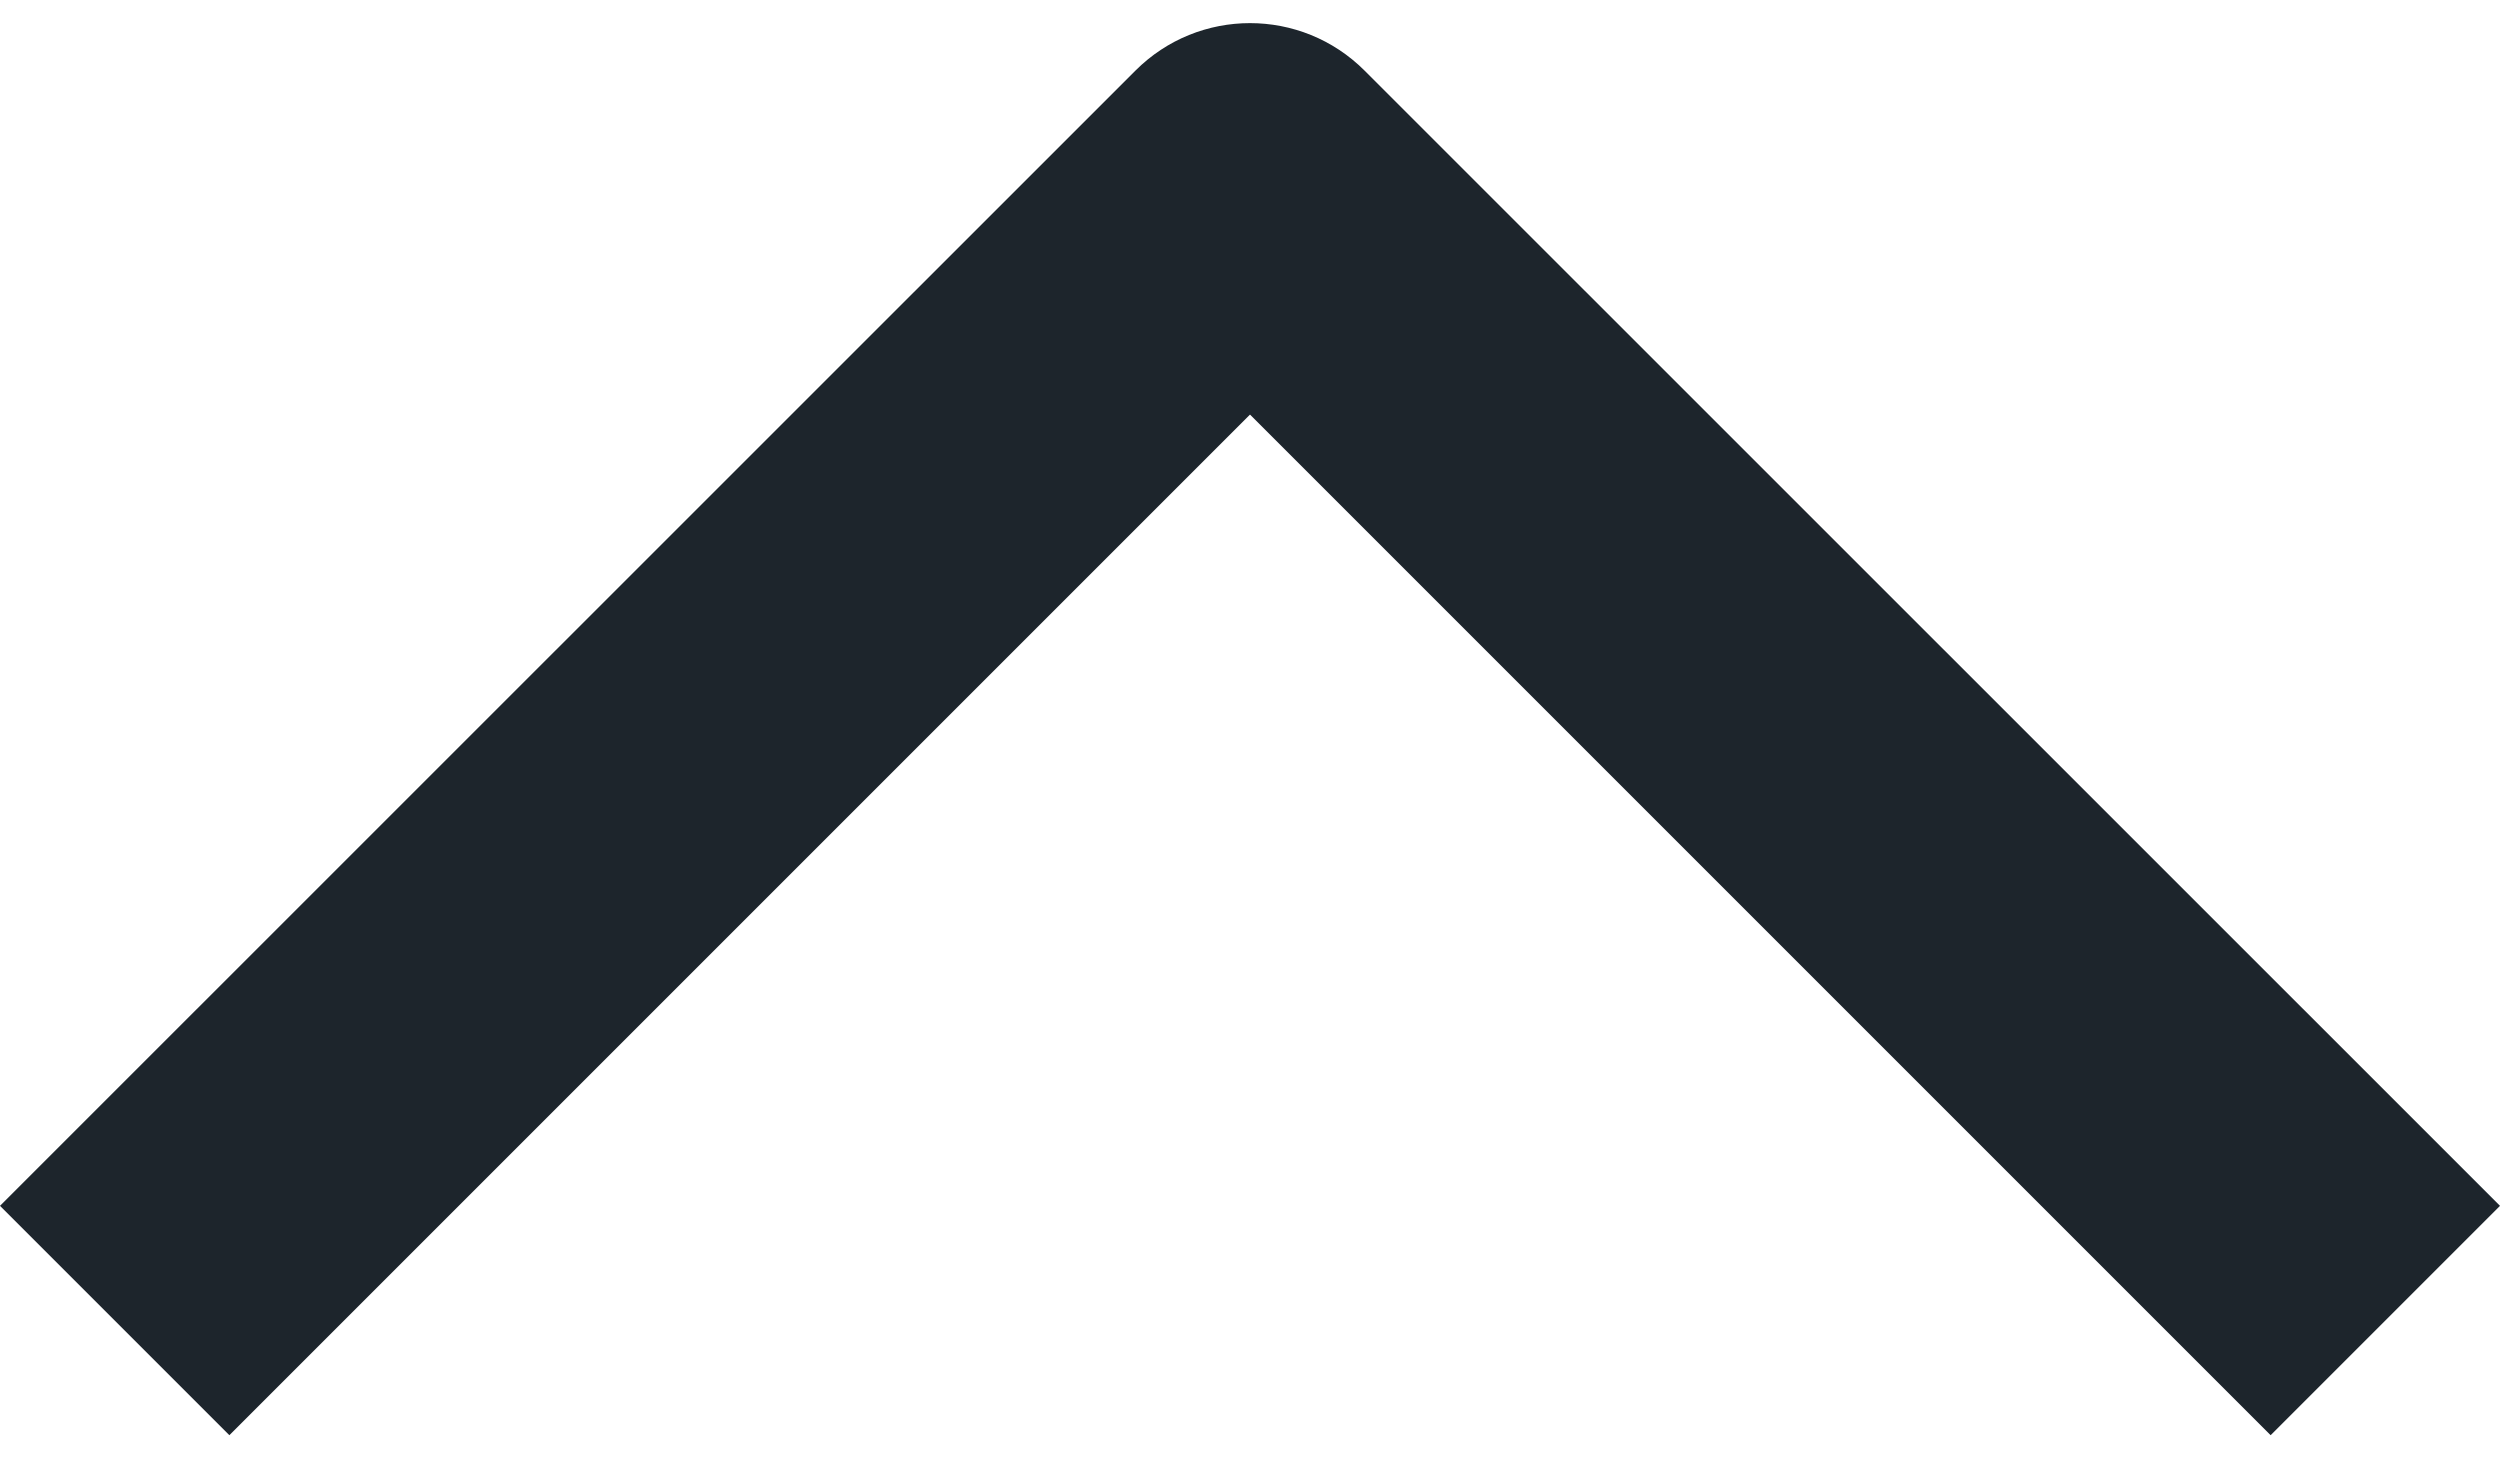 <svg width="12" height="7" viewBox="0 0 12 7" fill="none" xmlns="http://www.w3.org/2000/svg">
<path fill-rule="evenodd" clip-rule="evenodd" d="M5.45 0.339C5.754 0.035 6.246 0.035 6.55 0.339L12 5.788L10.899 6.889L6 1.99L1.101 6.889L0 5.788L5.45 0.339Z" fill="#1D252C"/>
</svg>
